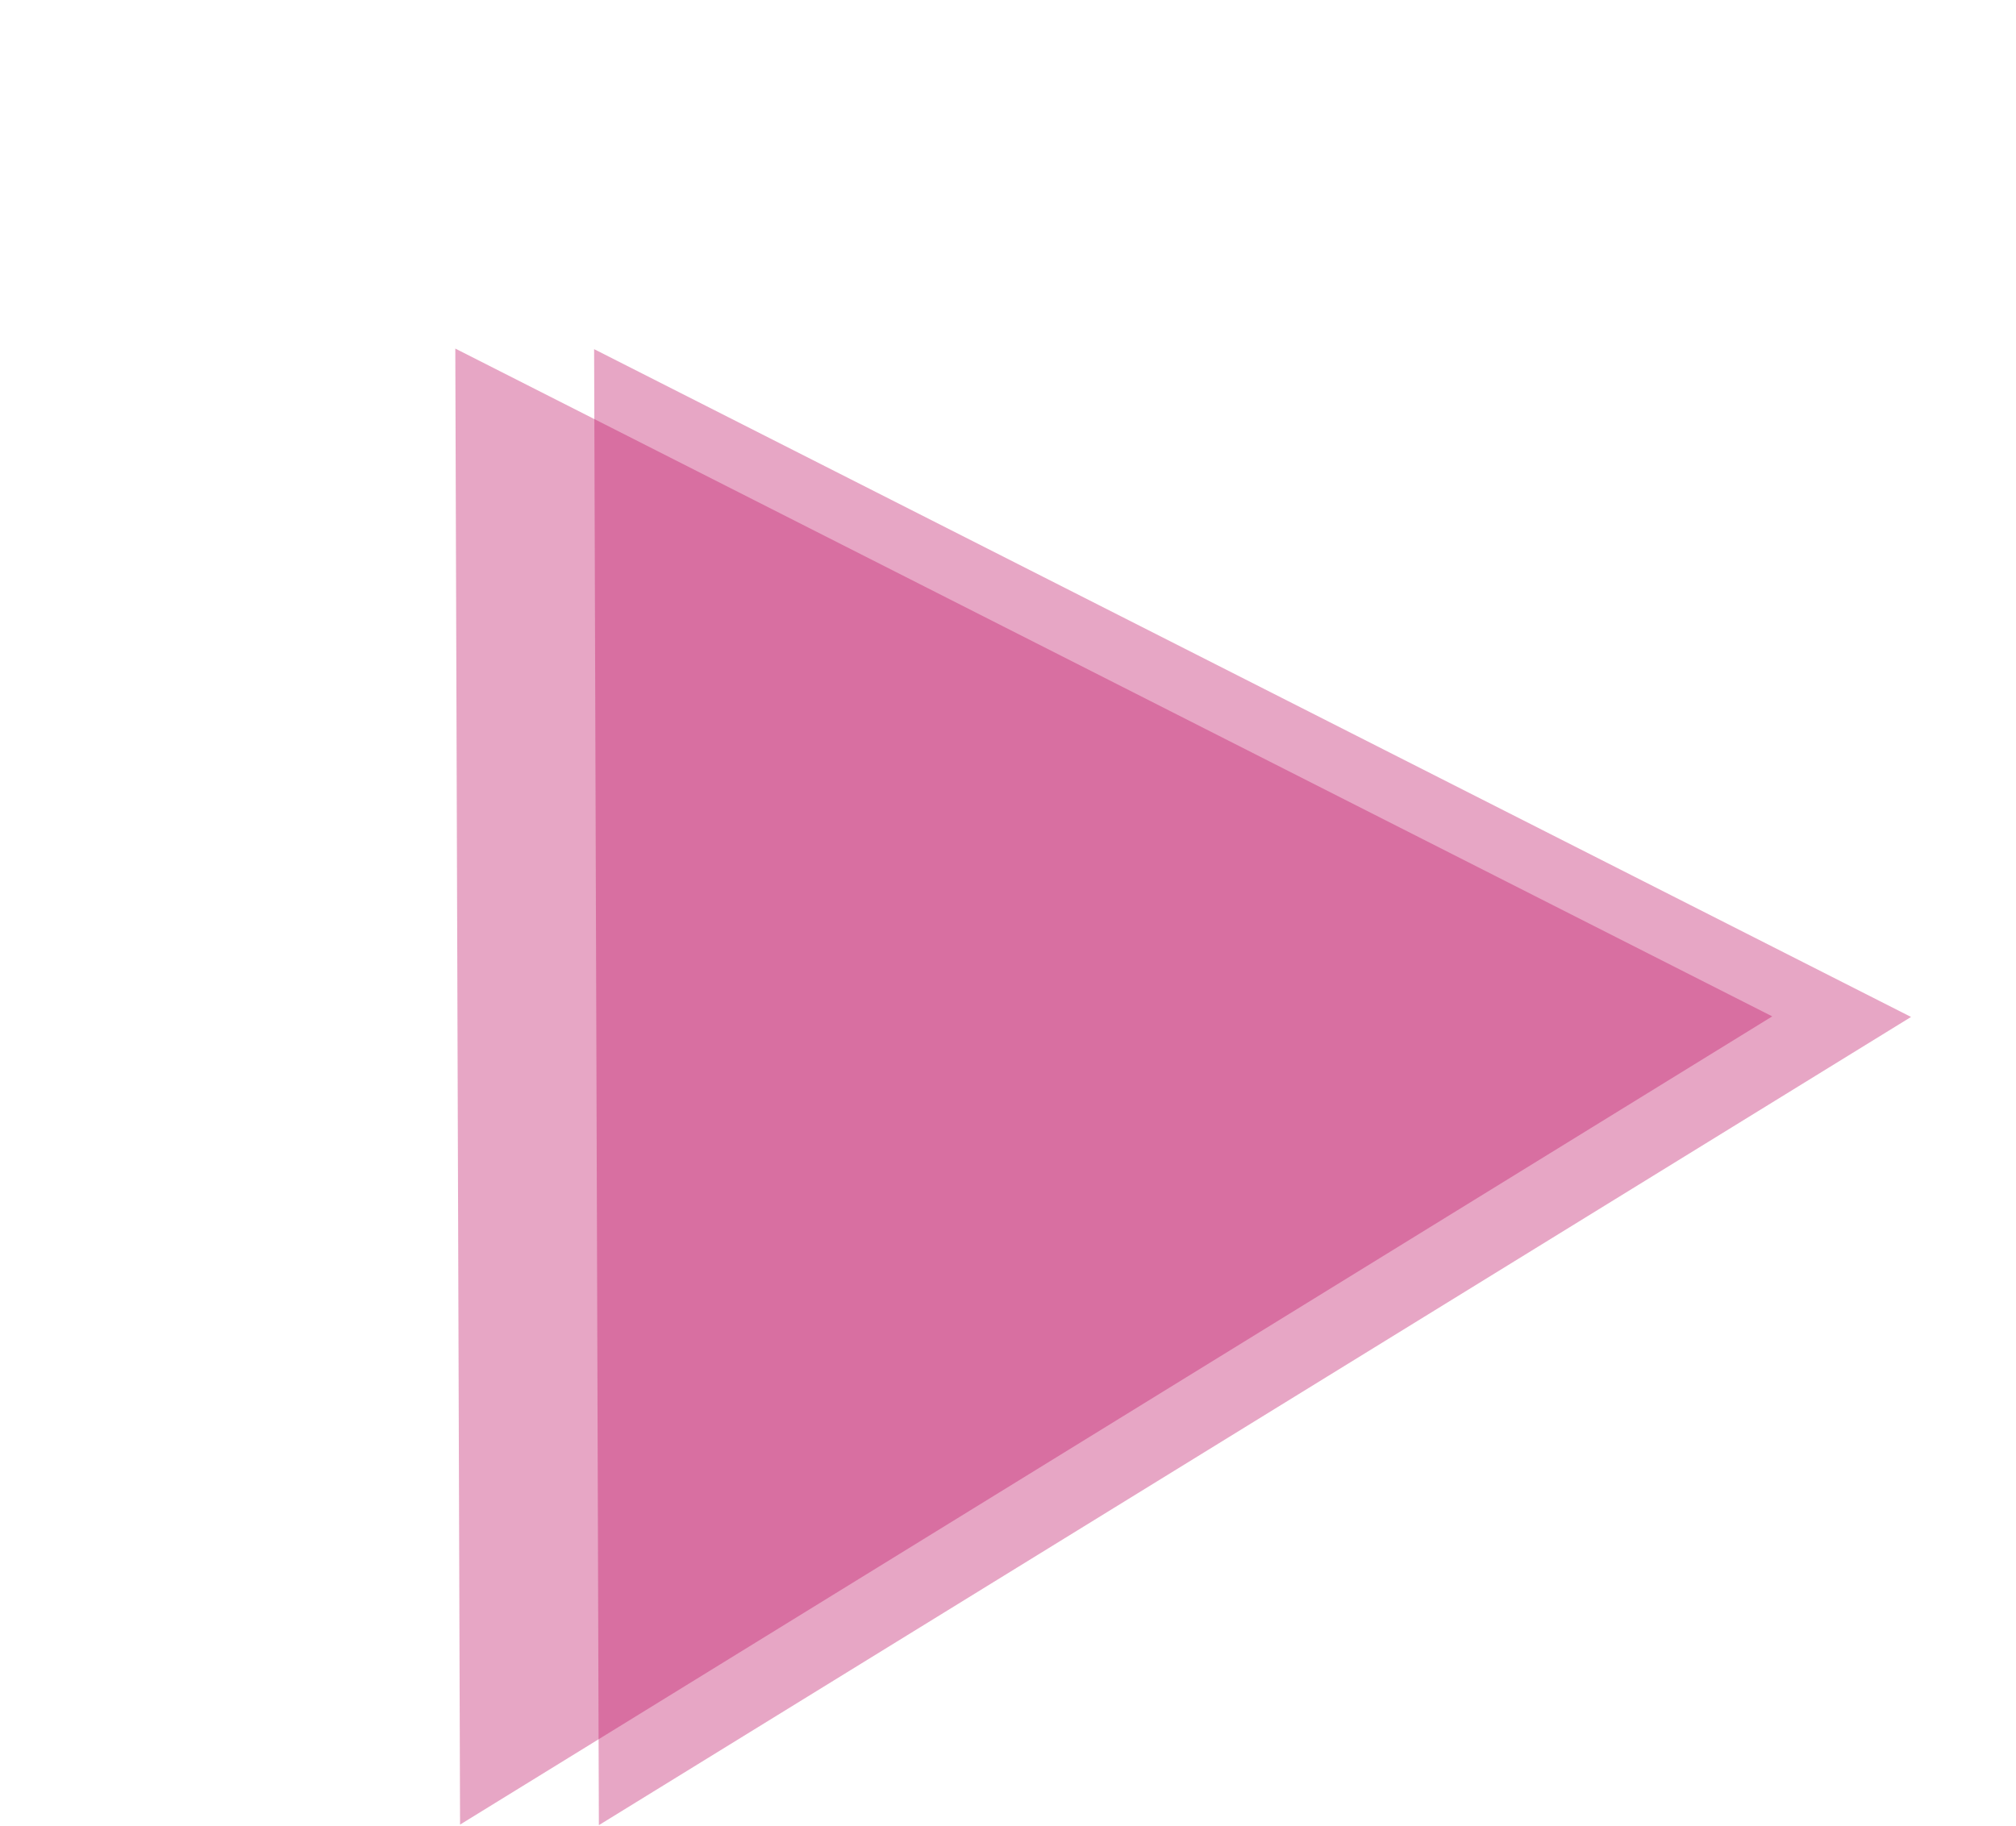 <svg width="915" height="829" viewBox="0 0 915 829" fill="none" xmlns="http://www.w3.org/2000/svg">
<g style="mix-blend-mode:difference" opacity="0.75">
<path d="M804.363 461.428L206.65 158.25L208.808 828.351L804.363 461.428Z" fill="#C01466" fill-opacity="0.5"/>
</g>
<g style="mix-blend-mode:difference" opacity="0.75">
<path d="M867.363 461.686L269.65 158.508L271.808 828.609L867.363 461.686Z" fill="#C01466" fill-opacity="0.5"/>
</g>
</svg>
